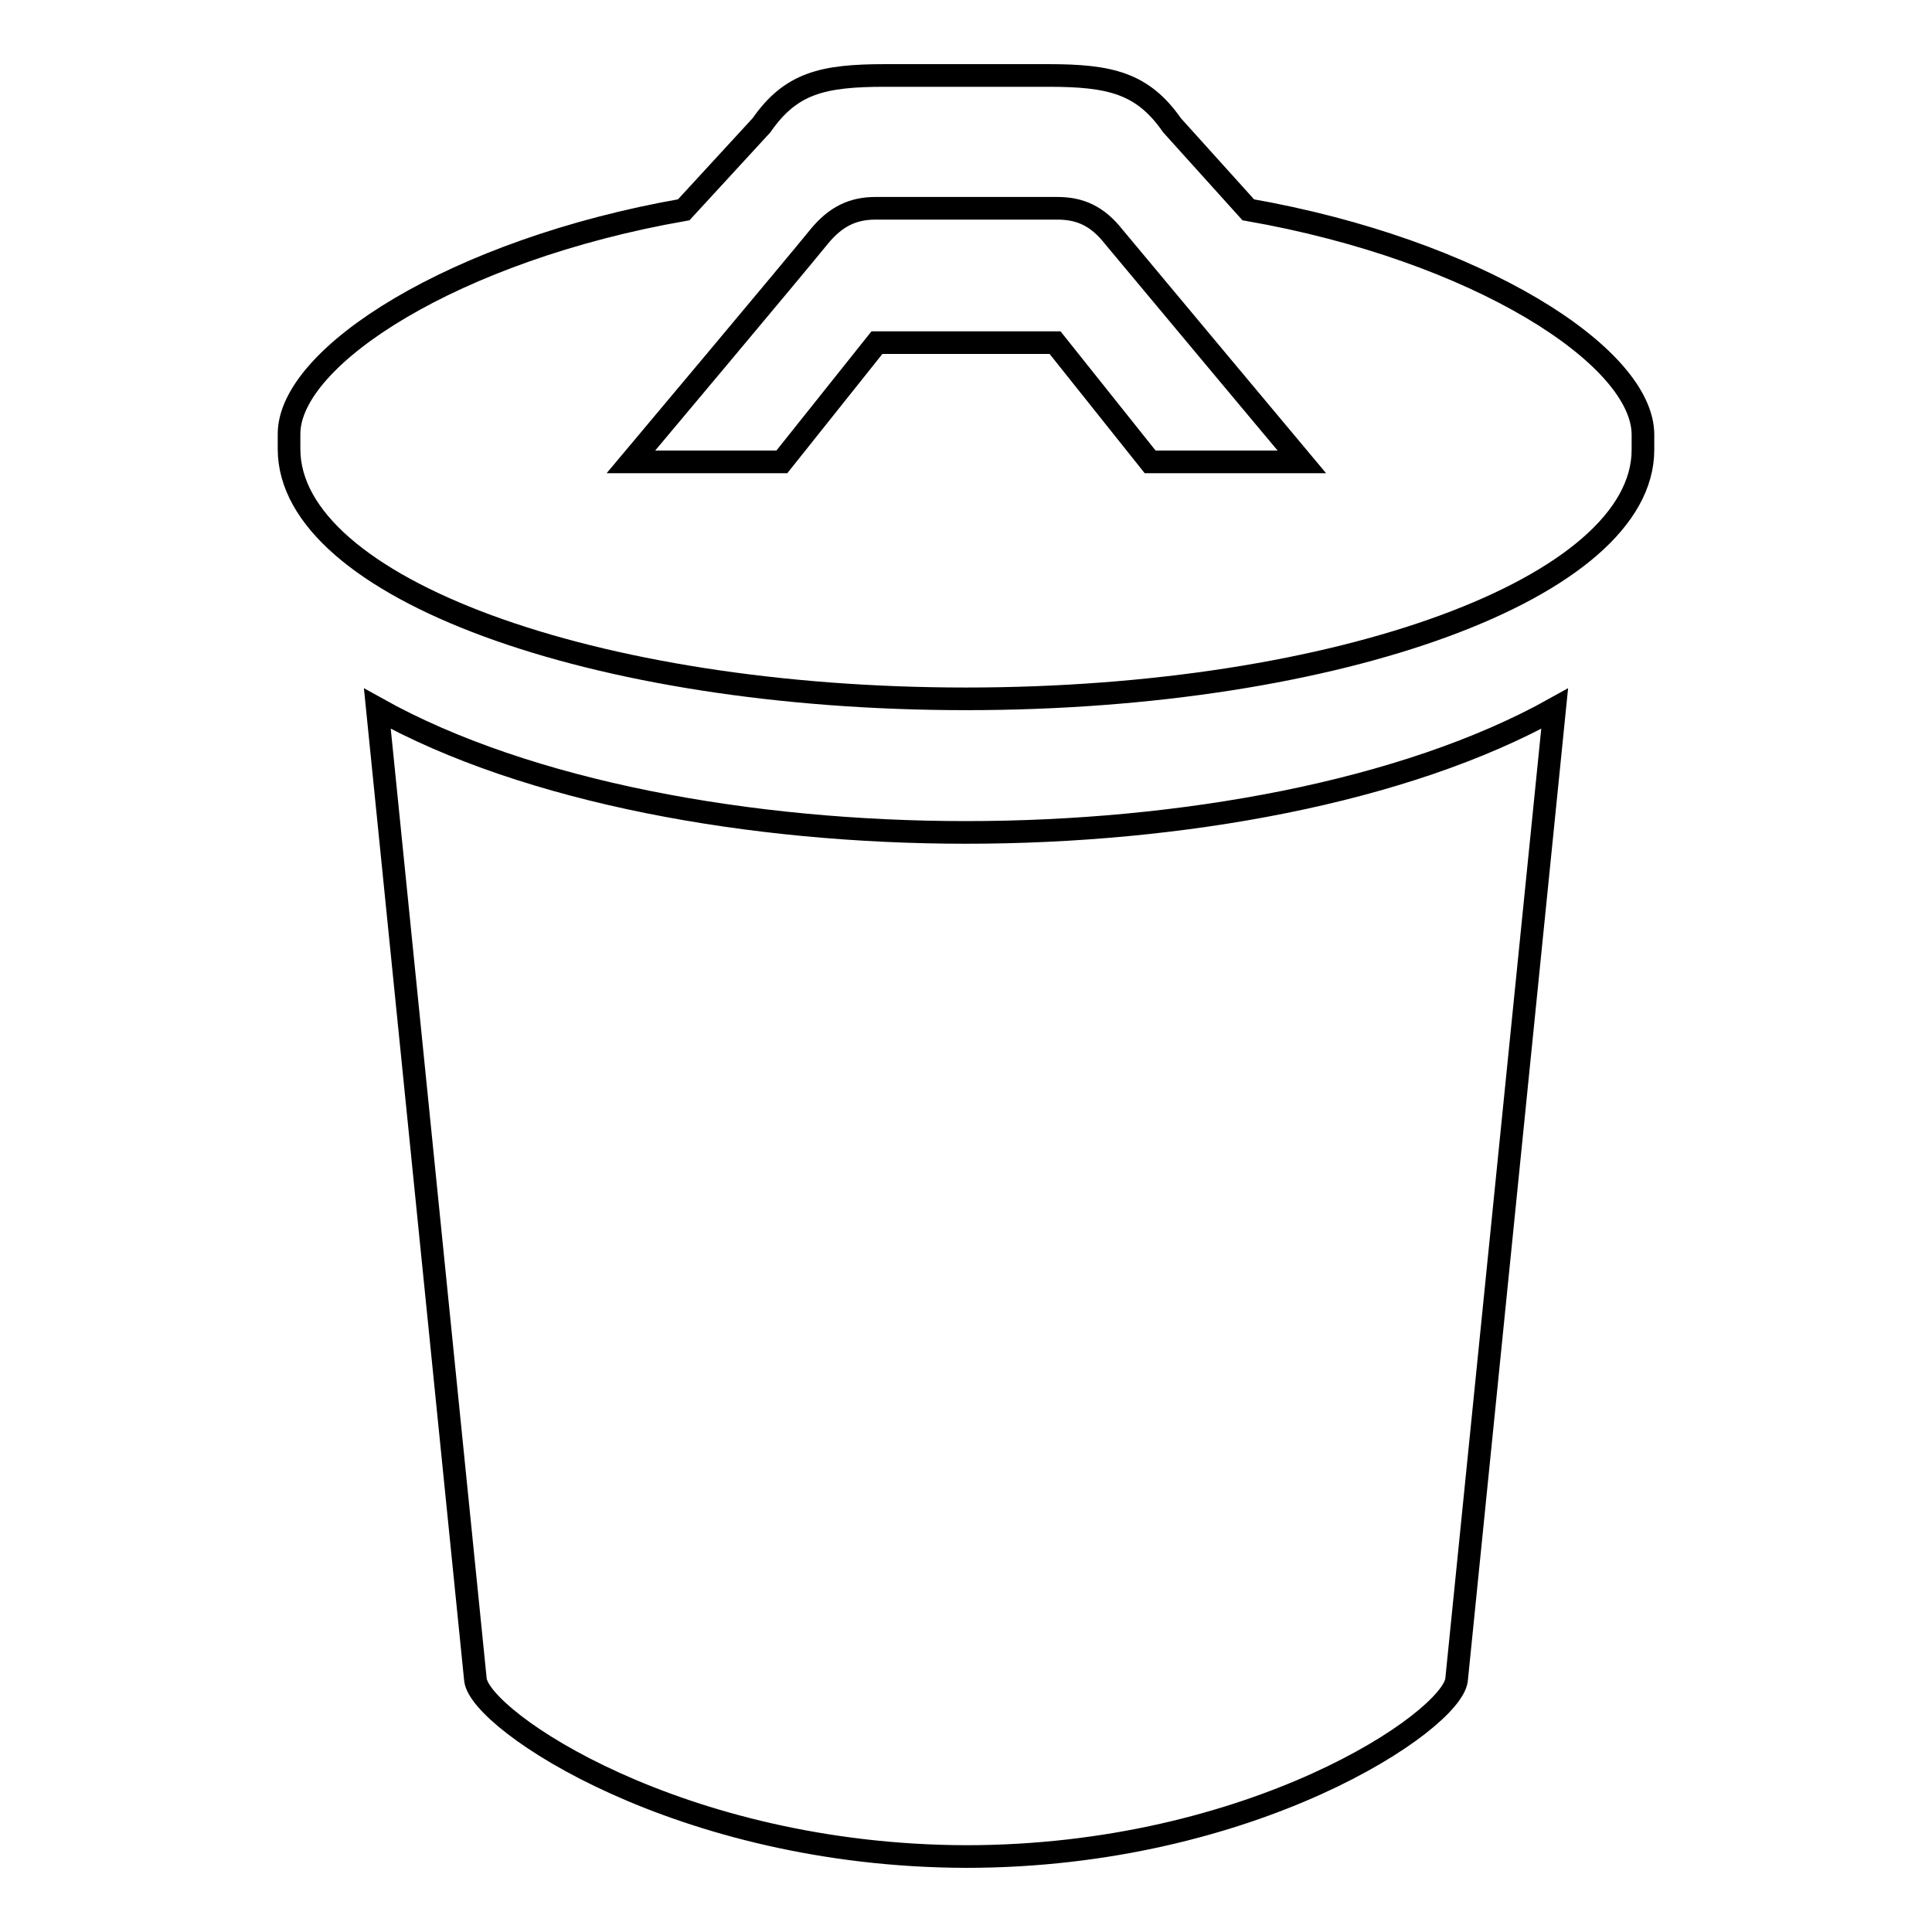<?xml version="1.0" encoding="utf-8"?>
<!-- Svg Vector Icons : http://www.onlinewebfonts.com/icon -->
<!DOCTYPE svg PUBLIC "-//W3C//DTD SVG 1.1//EN" "http://www.w3.org/Graphics/SVG/1.1/DTD/svg11.dtd">
<svg version="1.1" xmlns="http://www.w3.org/2000/svg" xmlns:xlink="http://www.w3.org/1999/xlink" x="0px" y="0px" viewBox="0 0 256 256" enable-background="new 0 0 256 256" xml:space="preserve">
<g><g><g><path stroke-width="3" fill-opacity="0" stroke="#000000"  d="M50,93.9l13,128.7c0.7,5.4,27,23.3,65,23.4c38,0,64.3-17.9,65-23.4l13-128.7c-19.9,11.1-49.6,16.4-78,16.4C99.6,110.3,69.9,105,50,93.9L50,93.9z M165.4,27.8l-10.1-11.2c-3.9-5.6-8.2-6.6-16.4-6.6h-21.6c-8.3,0-12.5,1-16.4,6.6L90.6,27.8c-30.3,5.3-52.3,19.4-52.3,29.7v2c0,18.3,40.2,33.1,89.7,33.1c49.5,0,89.7-14.8,89.7-33v-2C217.7,47.2,195.7,33.1,165.4,27.8L165.4,27.8z M152.4,61.2l-12.6-15.8h-23.6l-12.6,15.8H83.6c0,0,22-26.2,24.9-29.8c2.2-2.7,4.5-3.8,7.5-3.8h24.1c3,0,5.3,1,7.5,3.8c2.9,3.5,24.9,29.8,24.9,29.8H152.4L152.4,61.2z"/></g></g></g>
</svg>